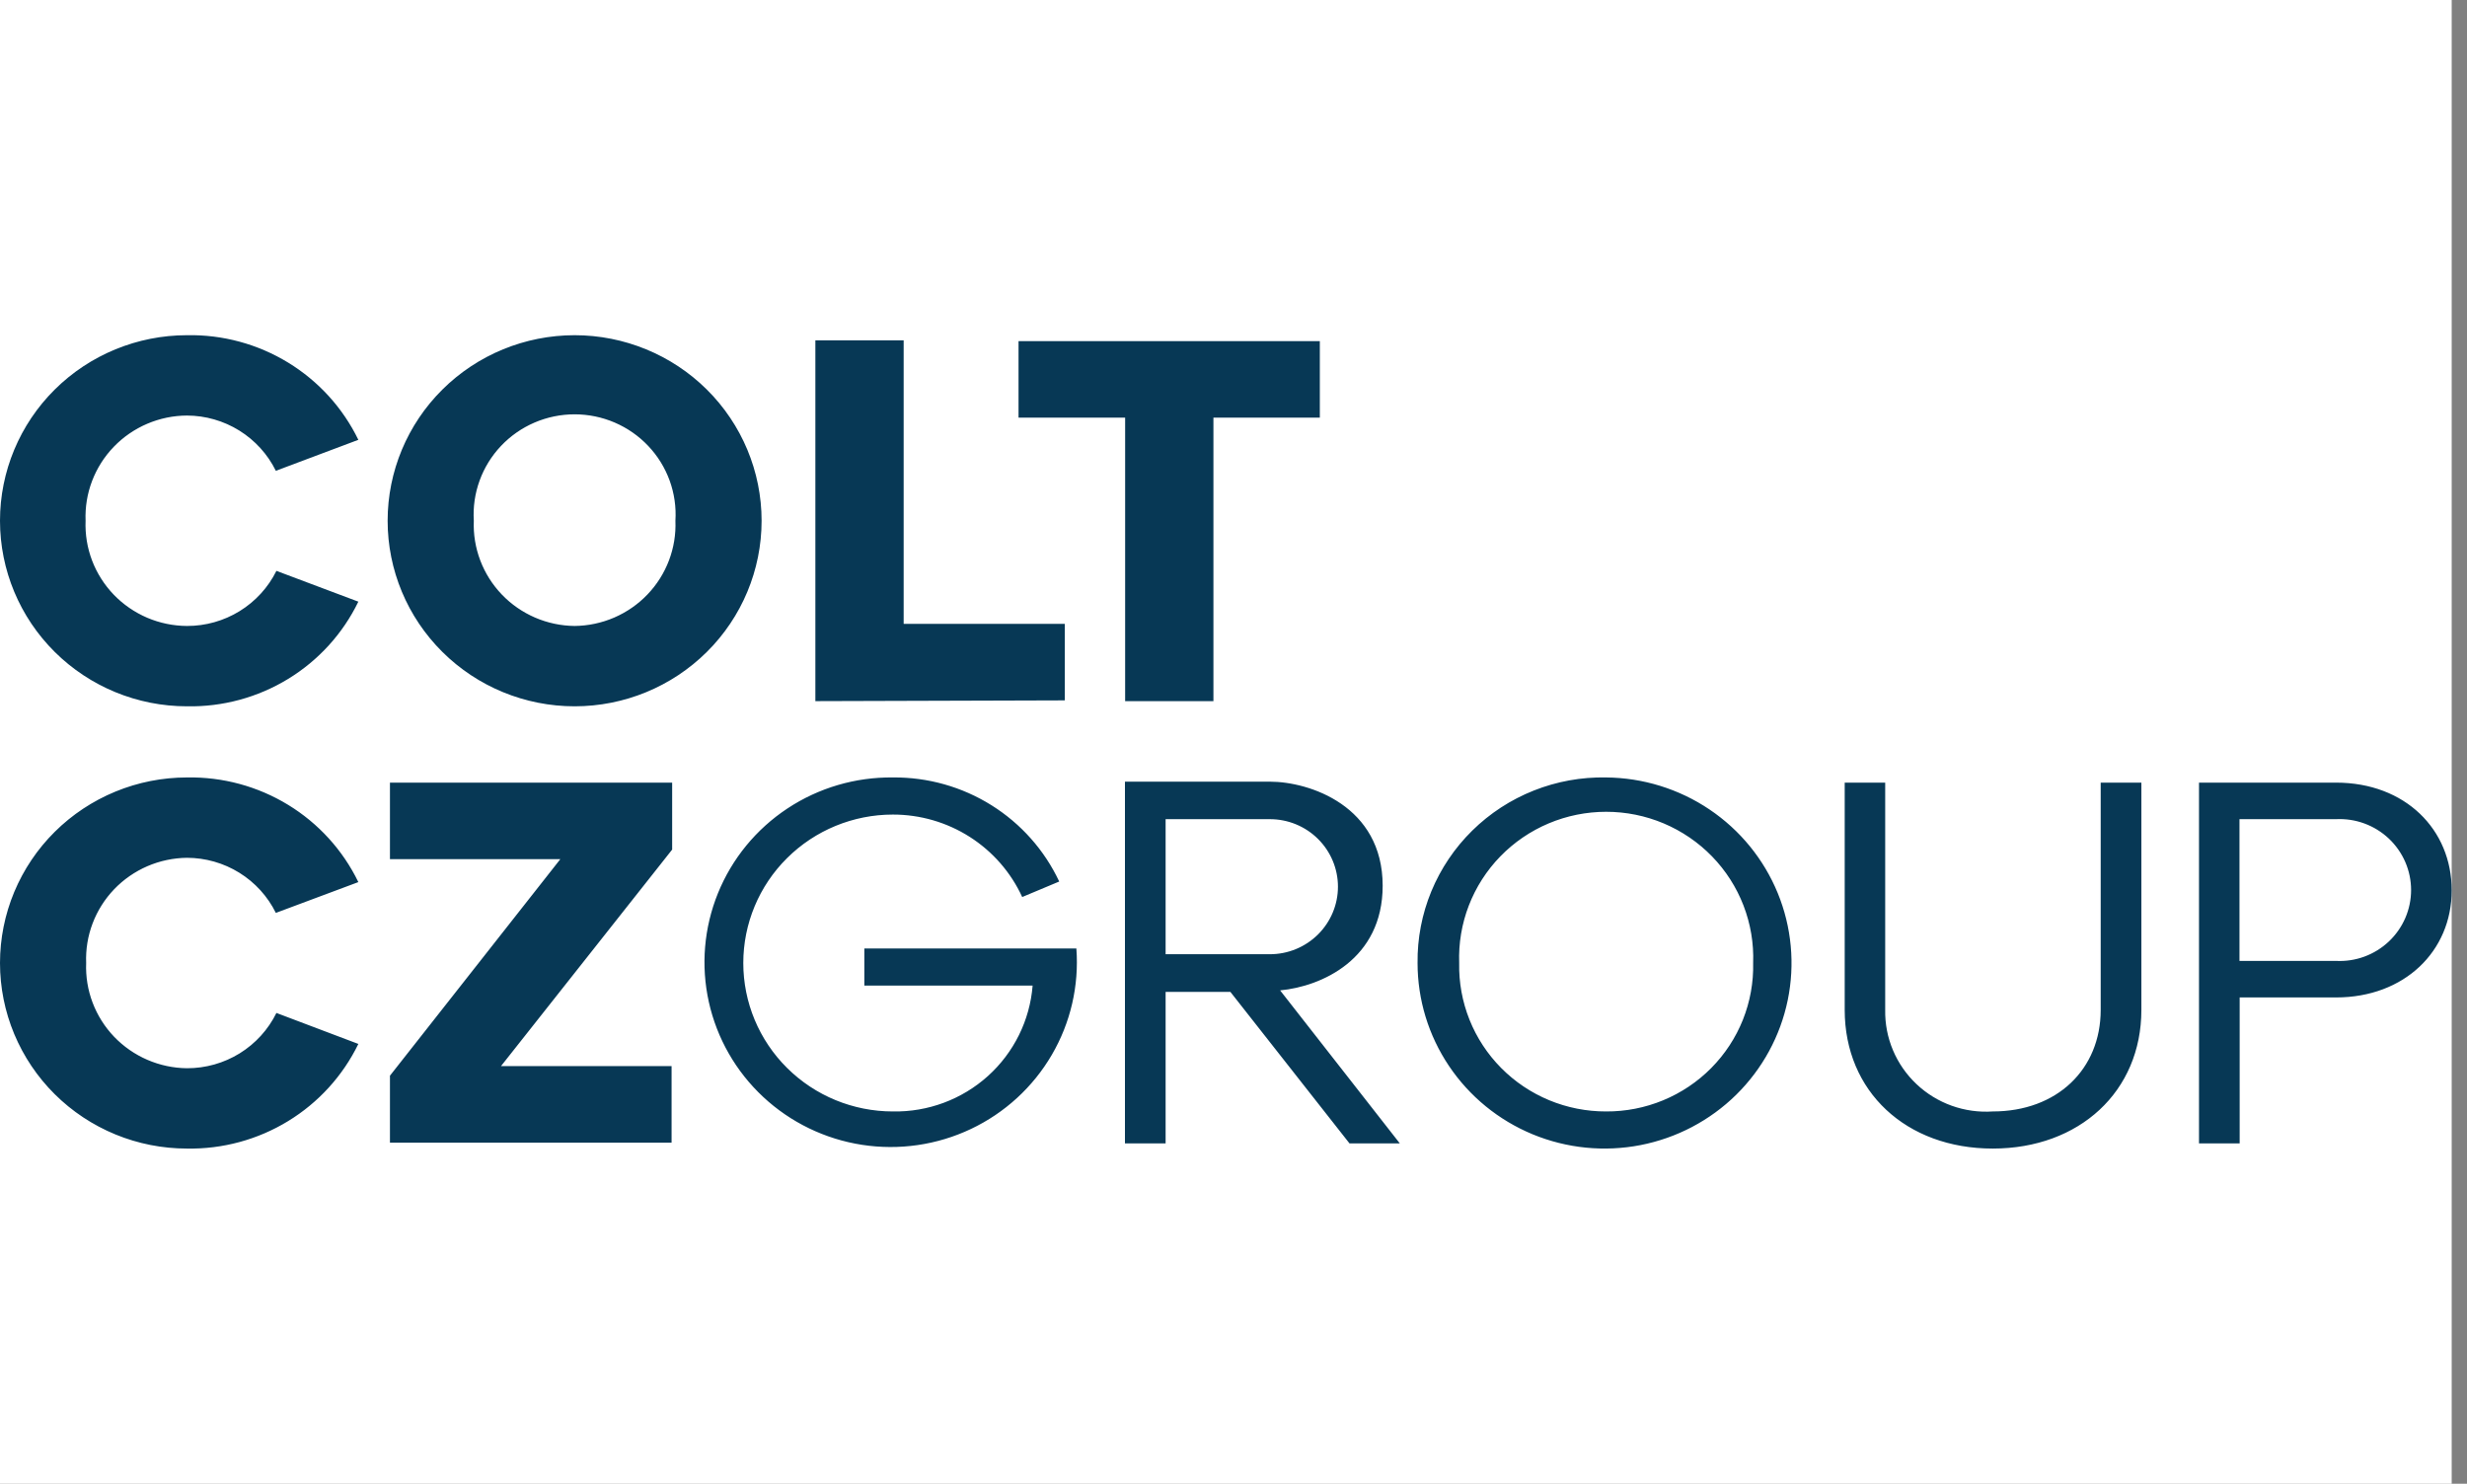 <?xml version="1.0" encoding="UTF-8"?>
<svg xmlns="http://www.w3.org/2000/svg" width="133" height="80" viewBox="0 0 133 80" fill="none">
  <rect x="0" y="0" width="133" height="80" fill="#808080" stroke="none"/>
  <g clip-path="url(#clip0_24_4323)">
    <rect width="132.175" height="80" fill="white"></rect>
    <path d="M10.08 18.073C12.003 18.036 13.896 18.548 15.533 19.549C17.171 20.549 18.485 21.995 19.319 23.714L14.871 25.385C14.432 24.494 13.751 23.743 12.905 23.216C12.058 22.689 11.079 22.408 10.08 22.405C9.342 22.408 8.612 22.559 7.934 22.849C7.257 23.138 6.644 23.56 6.134 24.09C5.624 24.619 5.227 25.245 4.965 25.93C4.704 26.615 4.585 27.345 4.614 28.077C4.585 28.809 4.704 29.539 4.965 30.225C5.227 30.91 5.624 31.535 6.134 32.065C6.644 32.594 7.257 33.016 7.934 33.306C8.612 33.595 9.342 33.746 10.08 33.75C11.084 33.752 12.067 33.475 12.92 32.95C13.772 32.425 14.459 31.673 14.902 30.779L19.319 32.44C18.485 34.16 17.171 35.606 15.533 36.606C13.896 37.606 12.003 38.118 10.08 38.082C7.407 38.082 4.843 37.028 2.952 35.151C1.062 33.275 1.00993e-06 30.731 1.00993e-06 28.077C1.00993e-06 25.424 1.062 22.879 2.952 21.003C4.843 19.127 7.407 18.073 10.08 18.073ZM30.979 18.073C33.652 18.073 36.216 19.127 38.106 21.003C39.997 22.879 41.059 25.424 41.059 28.077C41.059 30.731 39.997 33.275 38.106 35.151C36.216 37.028 33.652 38.082 30.979 38.082C28.305 38.082 25.741 37.028 23.851 35.151C21.96 33.275 20.898 30.731 20.898 28.077C20.898 25.424 21.96 22.879 23.851 21.003C25.741 19.127 28.305 18.073 30.979 18.073ZM30.979 33.75C31.714 33.742 32.44 33.588 33.115 33.297C33.789 33.005 34.398 32.583 34.904 32.054C35.411 31.525 35.806 30.9 36.065 30.217C36.324 29.534 36.443 28.807 36.413 28.077C36.459 27.341 36.353 26.603 36.101 25.909C35.848 25.215 35.455 24.579 34.946 24.042C34.437 23.504 33.822 23.076 33.14 22.783C32.458 22.49 31.722 22.339 30.979 22.339C30.235 22.339 29.5 22.49 28.817 22.783C28.135 23.076 27.52 23.504 27.011 24.042C26.502 24.579 26.109 25.215 25.857 25.909C25.604 26.603 25.498 27.341 25.544 28.077C25.514 28.807 25.633 29.534 25.892 30.217C26.151 30.9 26.546 31.525 27.053 32.054C27.559 32.583 28.168 33.005 28.843 33.297C29.517 33.588 30.243 33.742 30.979 33.75ZM43.958 37.803V18.351H48.718V33.636H57.405V37.762L43.958 37.803ZM60.658 37.803V22.518H54.911V18.392H71.154V22.518H65.418V37.803H60.658ZM58.029 51.139C58.179 53.141 57.718 55.141 56.703 56.877C55.689 58.614 54.17 60.006 52.345 60.871C50.521 61.736 48.475 62.034 46.477 61.726C44.478 61.418 42.62 60.518 41.146 59.144C39.672 57.77 38.65 55.986 38.215 54.026C37.779 52.066 37.951 50.021 38.706 48.159C39.462 46.297 40.766 44.705 42.449 43.592C44.131 42.478 46.114 41.895 48.136 41.918C50.016 41.9 51.861 42.42 53.451 43.415C55.042 44.41 56.31 45.838 57.104 47.529L55.109 48.365C54.5 47.037 53.518 45.912 52.281 45.123C51.045 44.335 49.605 43.917 48.136 43.919C45.997 43.919 43.946 44.763 42.434 46.264C40.921 47.764 40.072 49.8 40.072 51.923C40.072 54.046 40.921 56.081 42.434 57.582C43.946 59.083 45.997 59.926 48.136 59.926C50.026 59.961 51.859 59.278 53.26 58.017C54.66 56.755 55.522 55.011 55.67 53.14H46.598V51.139H58.029ZM86.586 41.918C88.576 41.935 90.517 42.535 92.163 43.645C93.81 44.754 95.089 46.322 95.84 48.151C96.59 49.981 96.778 51.99 96.379 53.925C95.981 55.86 95.014 57.635 93.601 59.026C92.188 60.417 90.392 61.361 88.439 61.741C86.486 62.12 84.464 61.917 82.626 61.158C80.789 60.398 79.22 59.116 78.116 57.472C77.012 55.829 76.423 53.898 76.423 51.923C76.407 50.598 76.66 49.283 77.166 48.057C77.673 46.831 78.422 45.718 79.37 44.785C80.318 43.852 81.445 43.117 82.685 42.625C83.924 42.132 85.251 41.892 86.586 41.918ZM86.586 59.926C87.64 59.932 88.685 59.728 89.659 59.326C90.632 58.924 91.515 58.333 92.254 57.587C92.993 56.841 93.574 55.955 93.963 54.982C94.351 54.009 94.539 52.969 94.515 51.923C94.554 50.866 94.377 49.813 93.996 48.825C93.616 47.837 93.038 46.936 92.299 46.175C91.559 45.414 90.672 44.809 89.692 44.395C88.711 43.982 87.657 43.769 86.591 43.769C85.526 43.769 84.471 43.982 83.491 44.395C82.51 44.809 81.624 45.414 80.884 46.175C80.144 46.936 79.567 47.837 79.186 48.825C78.805 49.813 78.629 50.866 78.667 51.923C78.645 52.968 78.834 54.007 79.222 54.978C79.61 55.95 80.19 56.834 80.928 57.58C81.666 58.326 82.547 58.917 83.518 59.32C84.49 59.723 85.533 59.929 86.586 59.926ZM99.451 42.197H101.634V54.45C101.621 55.197 101.763 55.938 102.054 56.627C102.344 57.316 102.776 57.937 103.321 58.452C103.866 58.967 104.513 59.364 105.221 59.618C105.928 59.871 106.682 59.977 107.432 59.926C110.903 59.926 113.252 57.647 113.252 54.45V42.197H115.445V54.45C115.445 58.843 112.109 61.927 107.432 61.927C102.756 61.927 99.451 58.843 99.451 54.45V42.197ZM118.552 61.649V42.197H125.941C129.672 42.197 132.175 44.724 132.175 48.004C132.175 51.283 129.63 53.779 125.941 53.779H120.744V61.649H118.552ZM120.734 51.809H125.93C126.452 51.836 126.976 51.758 127.466 51.578C127.956 51.398 128.405 51.121 128.785 50.763C129.164 50.406 129.466 49.975 129.673 49.498C129.879 49.021 129.986 48.507 129.986 47.988C129.986 47.469 129.879 46.955 129.673 46.478C129.466 46.001 129.164 45.571 128.785 45.213C128.405 44.856 127.956 44.578 127.466 44.399C126.976 44.219 126.452 44.14 125.93 44.167H120.734V51.809ZM10.08 41.918C12.003 41.882 13.896 42.394 15.533 43.394C17.171 44.394 18.485 45.84 19.319 47.56L14.871 49.221C14.432 48.331 13.75 47.581 12.904 47.056C12.057 46.531 11.079 46.252 10.08 46.25C9.345 46.258 8.618 46.412 7.944 46.703C7.27 46.995 6.661 47.417 6.154 47.946C5.648 48.475 5.253 49.1 4.994 49.783C4.734 50.466 4.616 51.194 4.645 51.923C4.616 52.652 4.734 53.38 4.994 54.063C5.253 54.746 5.648 55.371 6.154 55.9C6.661 56.428 7.27 56.851 7.944 57.142C8.618 57.434 9.345 57.588 10.08 57.596C11.085 57.598 12.07 57.32 12.923 56.793C13.775 56.265 14.461 55.511 14.902 54.615L19.319 56.286C18.483 58.004 17.169 59.448 15.531 60.448C13.894 61.448 12.002 61.962 10.08 61.927C8.756 61.927 7.446 61.669 6.223 61.166C5 60.663 3.888 59.926 2.952 58.997C2.016 58.068 1.274 56.965 0.767 55.751C0.261 54.538 0 53.237 0 51.923C0 50.609 0.261 49.308 0.767 48.094C1.274 46.88 2.016 45.778 2.952 44.849C3.888 43.92 5 43.183 6.223 42.68C7.446 42.177 8.756 41.918 10.08 41.918ZM36.237 42.197V45.807L27.009 57.482H36.206V61.608H21.023V57.998L30.209 46.322H21.023V42.197H36.237ZM75.467 61.649L69.013 53.398C71.237 53.191 74.542 51.727 74.542 47.756C74.542 43.455 70.603 42.145 68.462 42.145H60.648V61.649H62.84V53.48H66.332L72.754 61.649H75.467ZM62.84 44.167H68.462C69.435 44.167 70.368 44.55 71.056 45.233C71.744 45.916 72.131 46.842 72.131 47.808C72.131 48.773 71.744 49.699 71.056 50.382C70.368 51.065 69.435 51.449 68.462 51.449H62.84V44.167Z" fill="#073855"></path>
  </g>
  <defs>
    <clipPath id="clip0_24_4323">
      <rect width="132.175" height="80" fill="white"></rect>
    </clipPath>
  </defs>
</svg>
